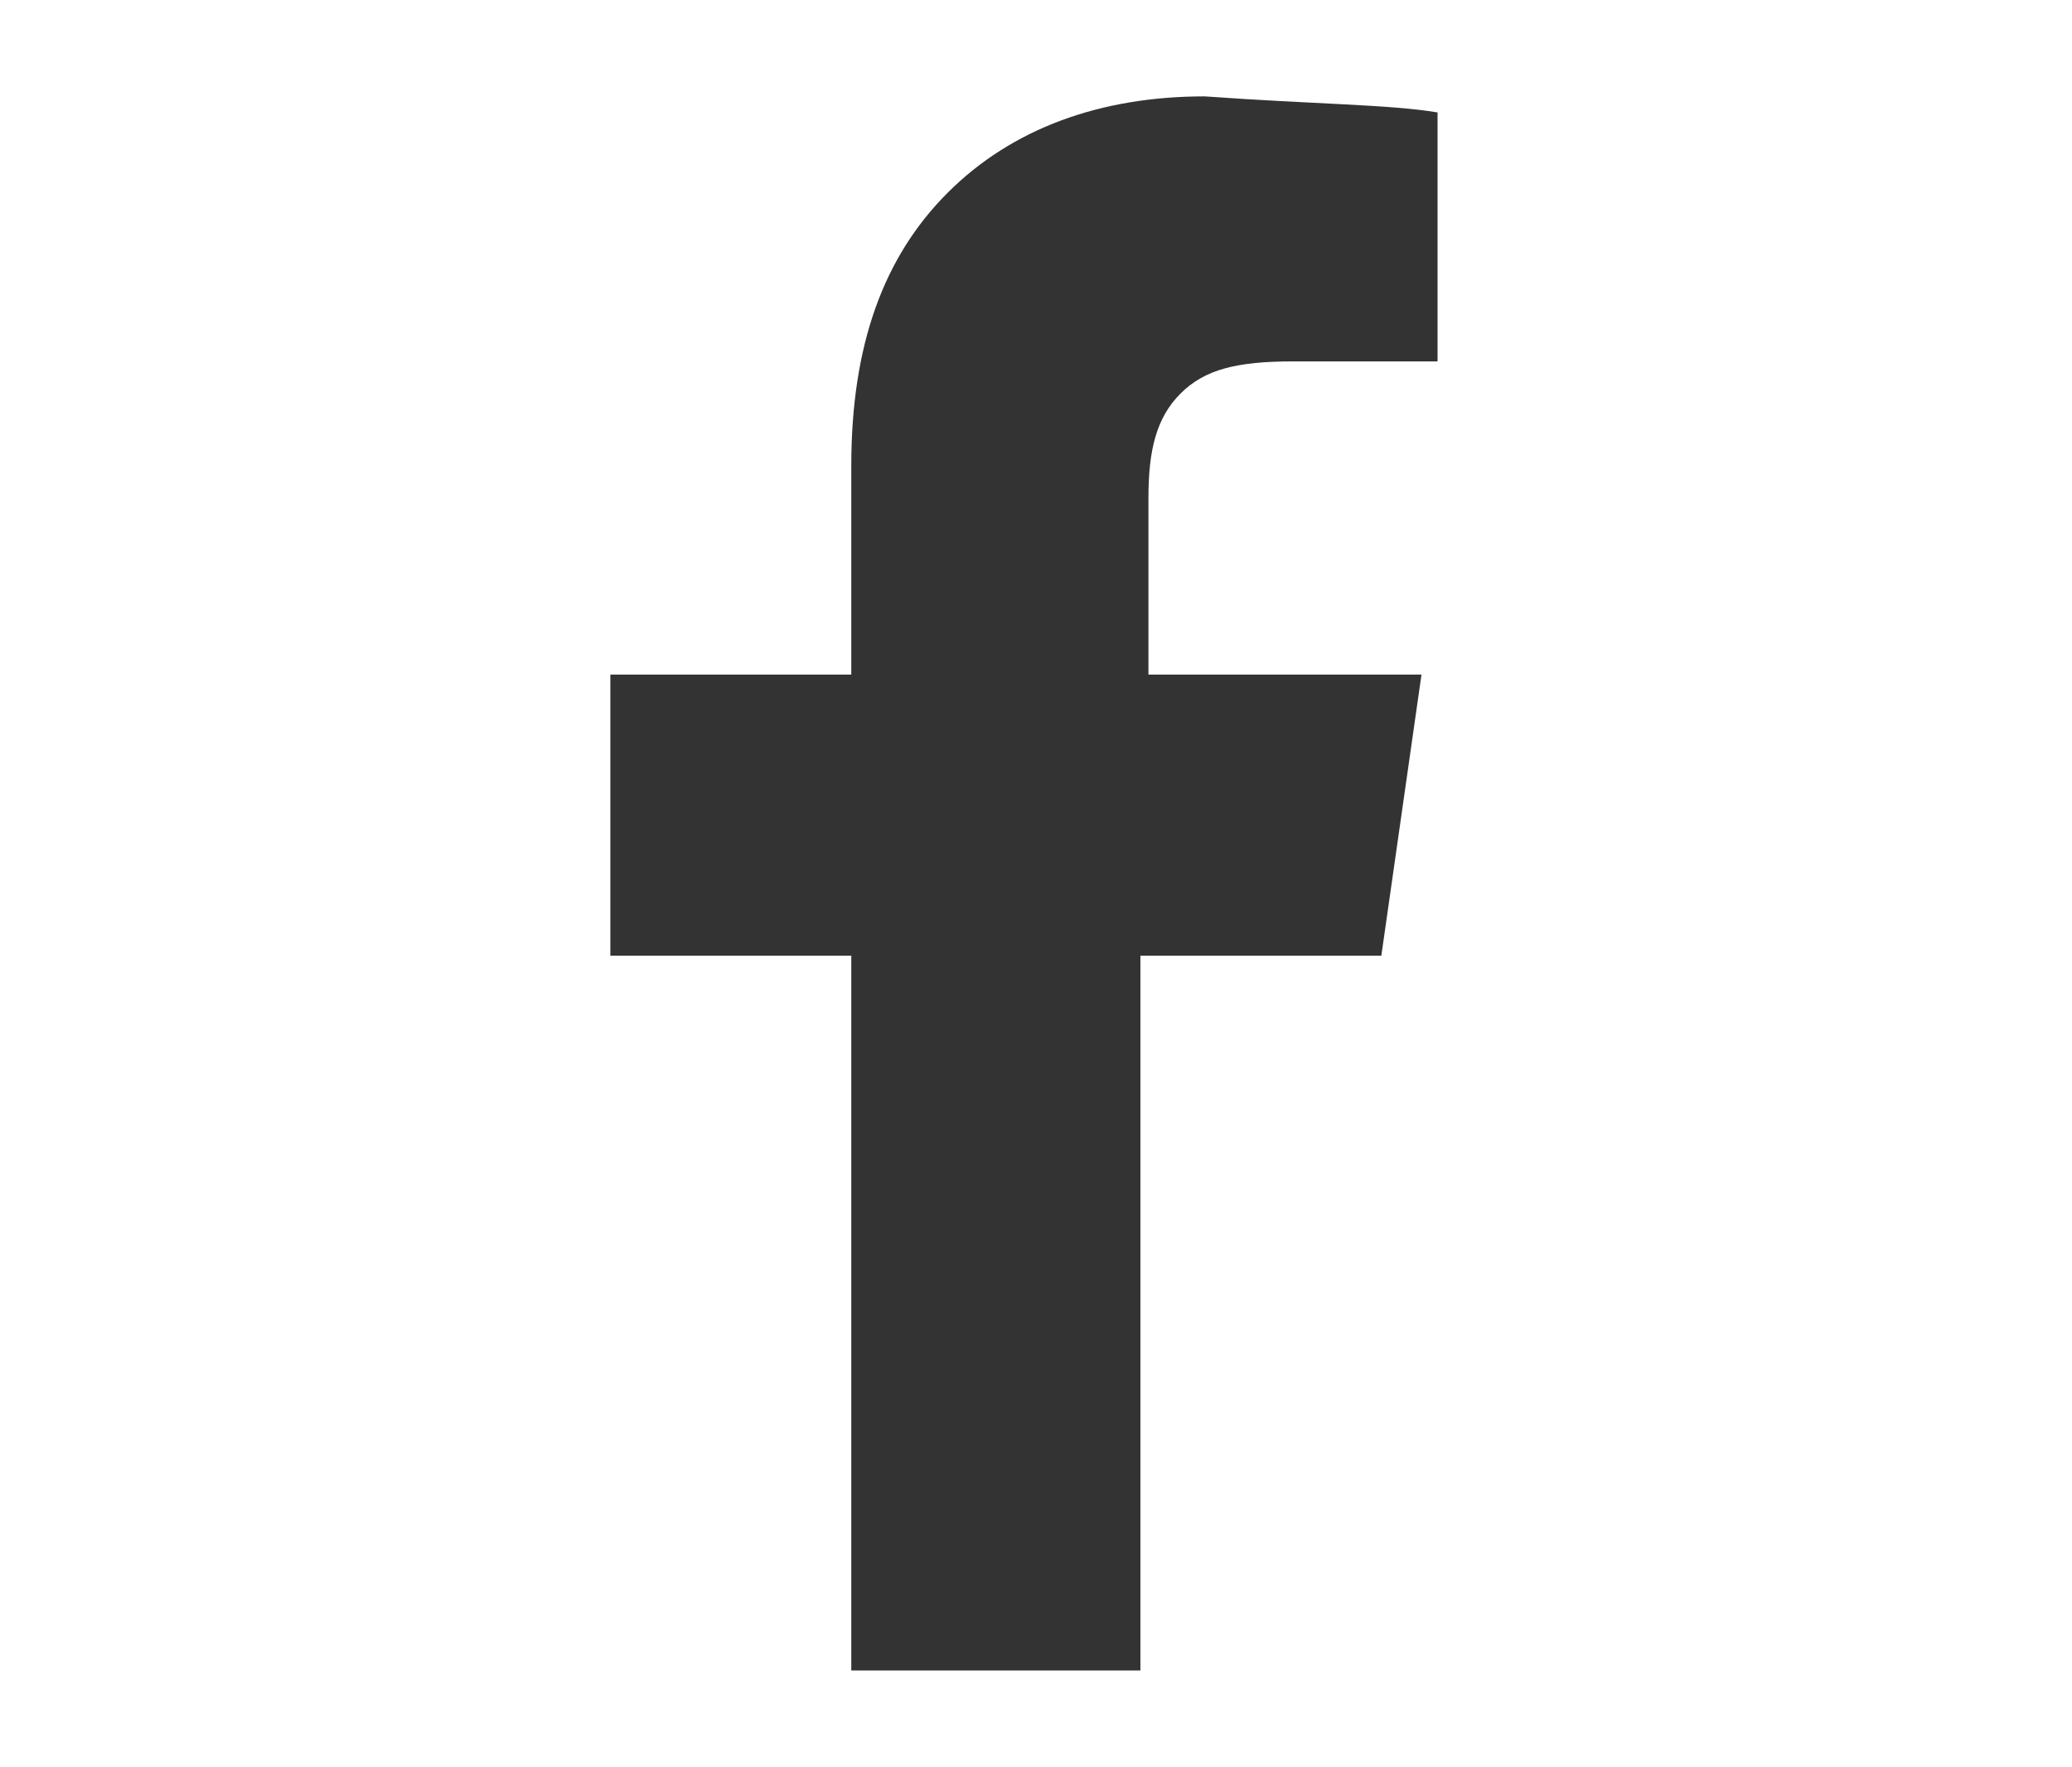 <?xml version="1.0" encoding="utf-8"?>
<!-- Generator: Adobe Illustrator 22.1.0, SVG Export Plug-In . SVG Version: 6.00 Build 0)  -->
<svg version="1.1" id="Layer_1" xmlns="http://www.w3.org/2000/svg" xmlns:xlink="http://www.w3.org/1999/xlink" x="0px" y="0px"
	 viewBox="0 0 25.8 22" style="enable-background:new 0 0 25.8 22;" xml:space="preserve">
<style type="text/css">
	.st0{fill:#333333;}
</style>
<g>
	<path class="st0" d="M17.9,1.4v3.1h-1.8c-0.7,0-1.1,0.1-1.4,0.4s-0.4,0.7-0.4,1.3v2.2h3.4l-0.5,3.5h-3v8.9h-3.6v-8.9h-3V8.4h3V5.8
		c0-1.5,0.4-2.6,1.2-3.4s1.9-1.2,3.2-1.2C16.4,1.3,17.3,1.3,17.9,1.4z"/>
</g>
</svg>
